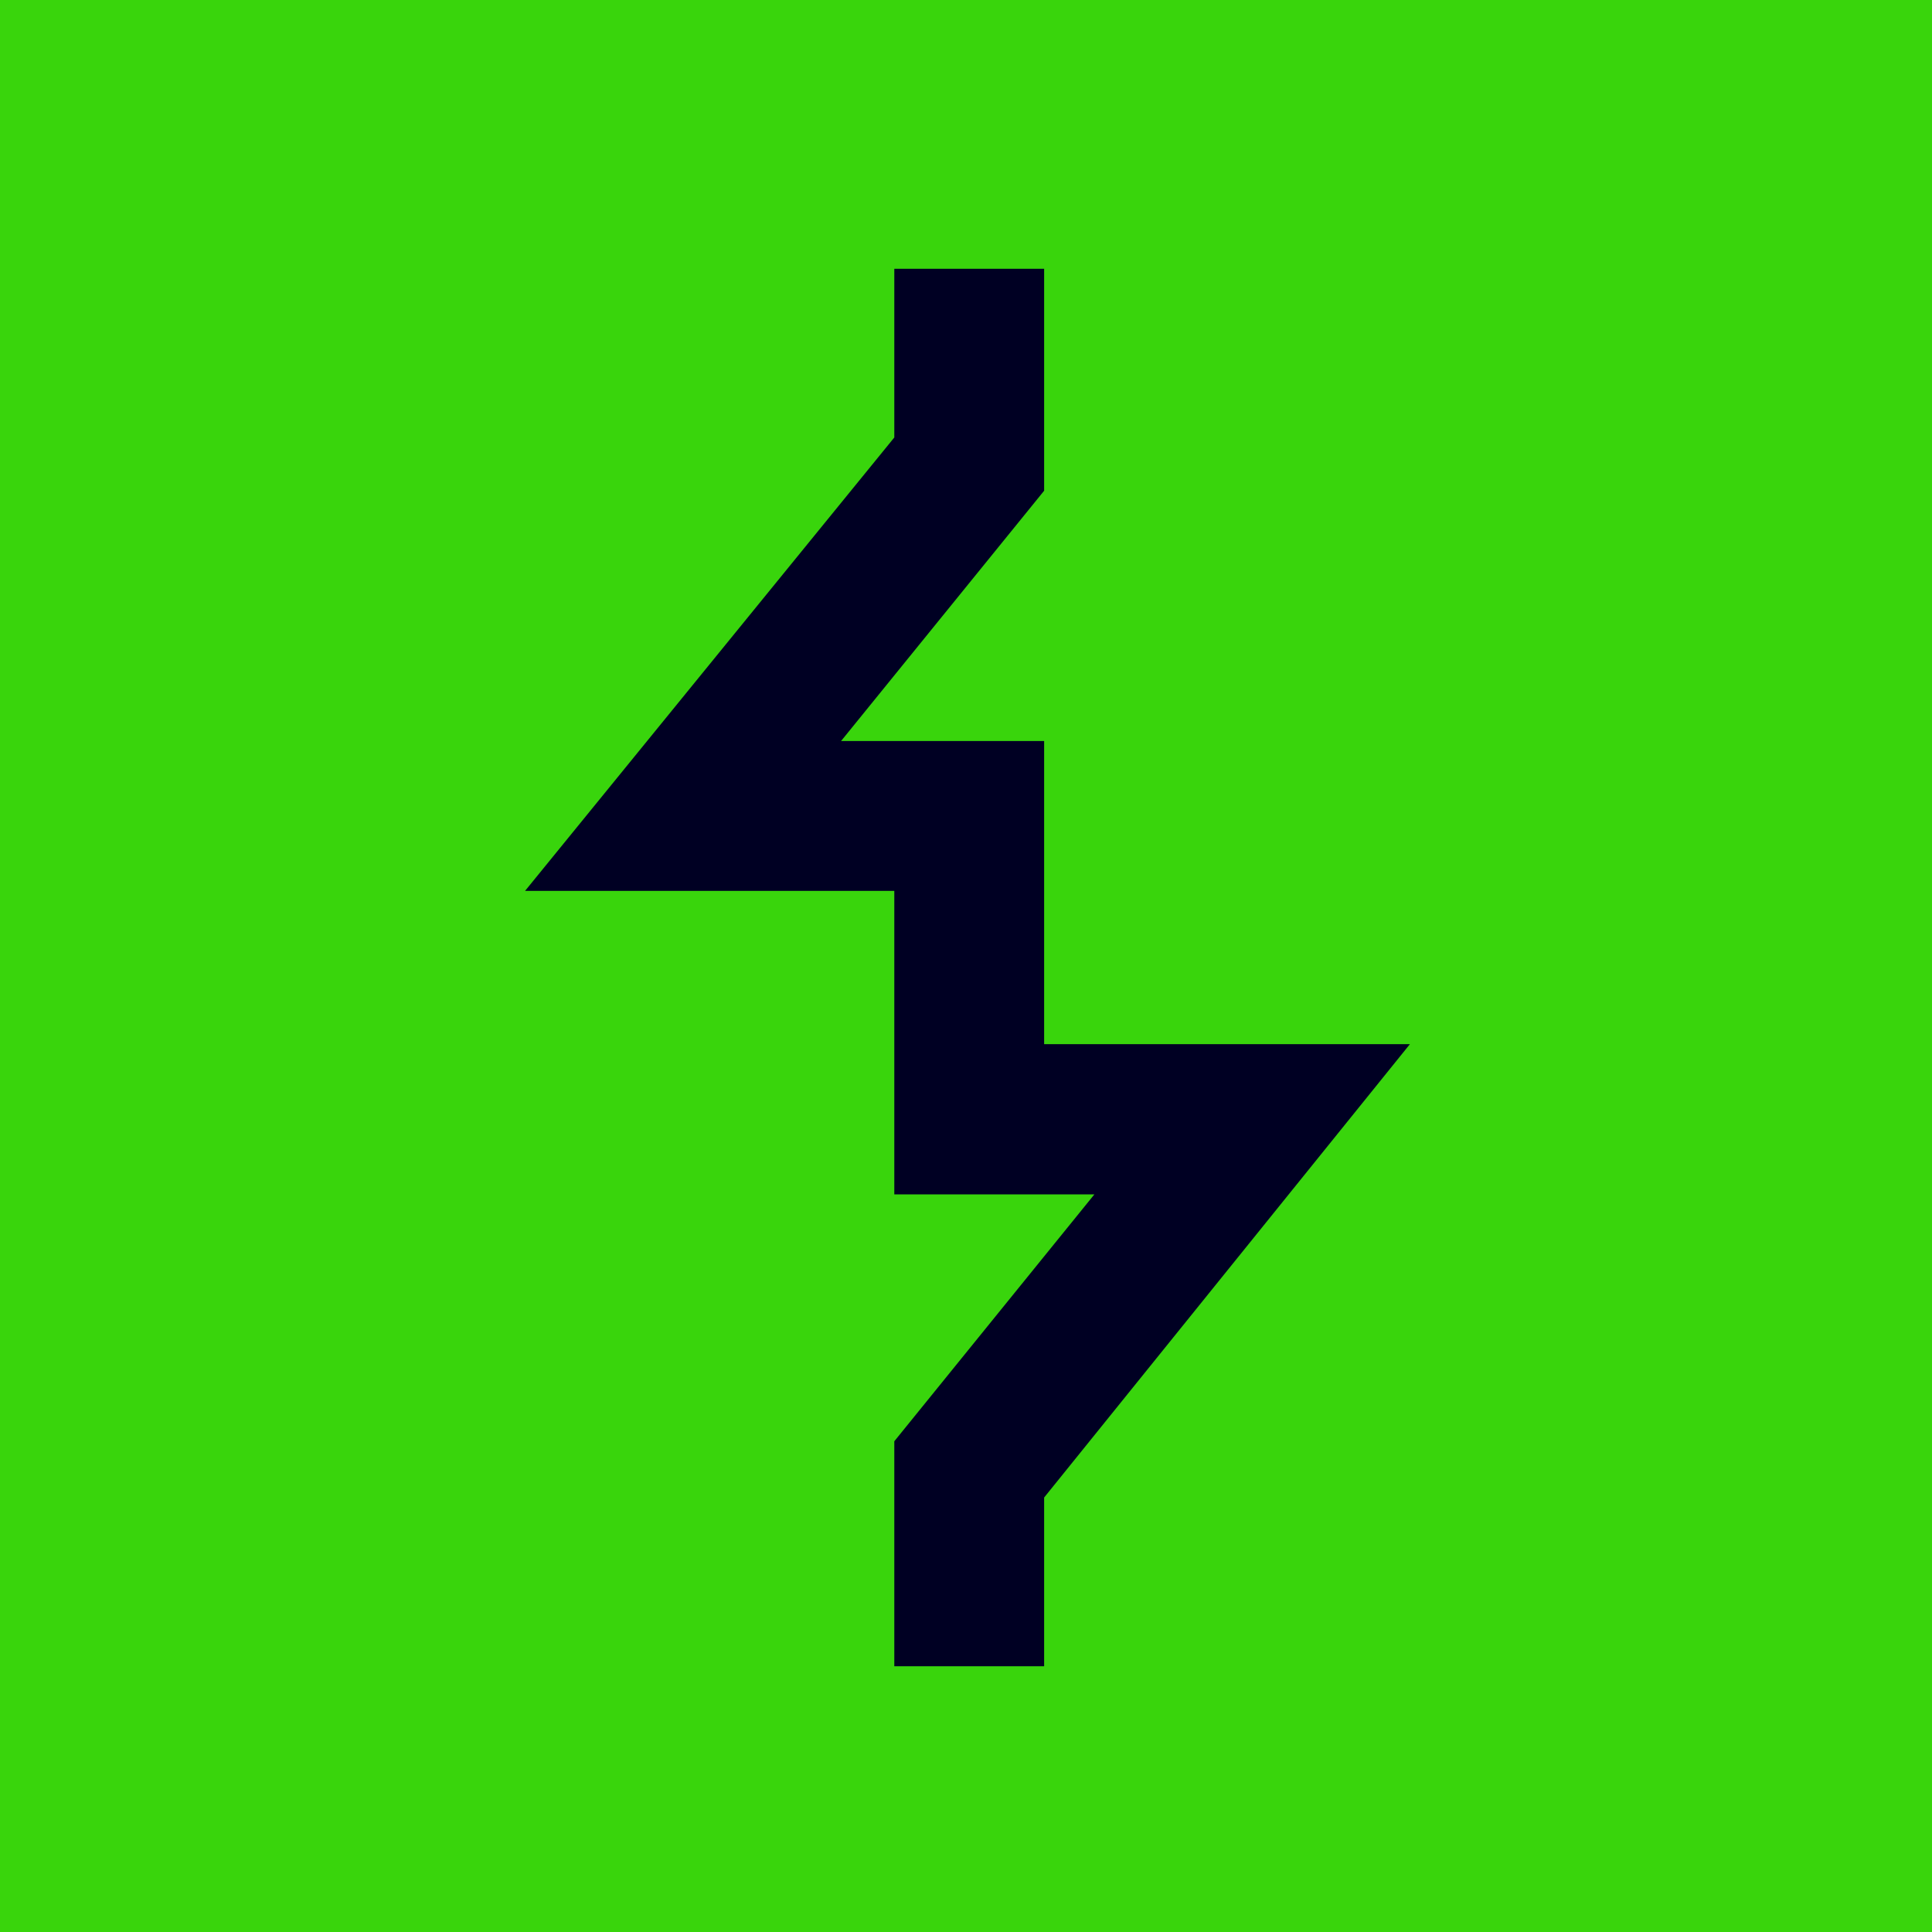 <?xml version="1.0" encoding="UTF-8"?><svg id="a" xmlns="http://www.w3.org/2000/svg" width="45" height="45" viewBox="0 0 45 45"><rect y="0" width="45" height="45" fill="#39d50c"/><polygon points="24.32 38.81 20.83 38.81 20.83 33.57 25.49 27.82 20.83 27.82 20.83 20.75 12.23 20.75 20.83 10.19 20.83 6.26 24.32 6.26 24.32 11.43 19.59 17.26 24.32 17.26 24.32 24.32 32.84 24.32 24.32 34.88 24.32 38.81" fill="#000023"/></svg>